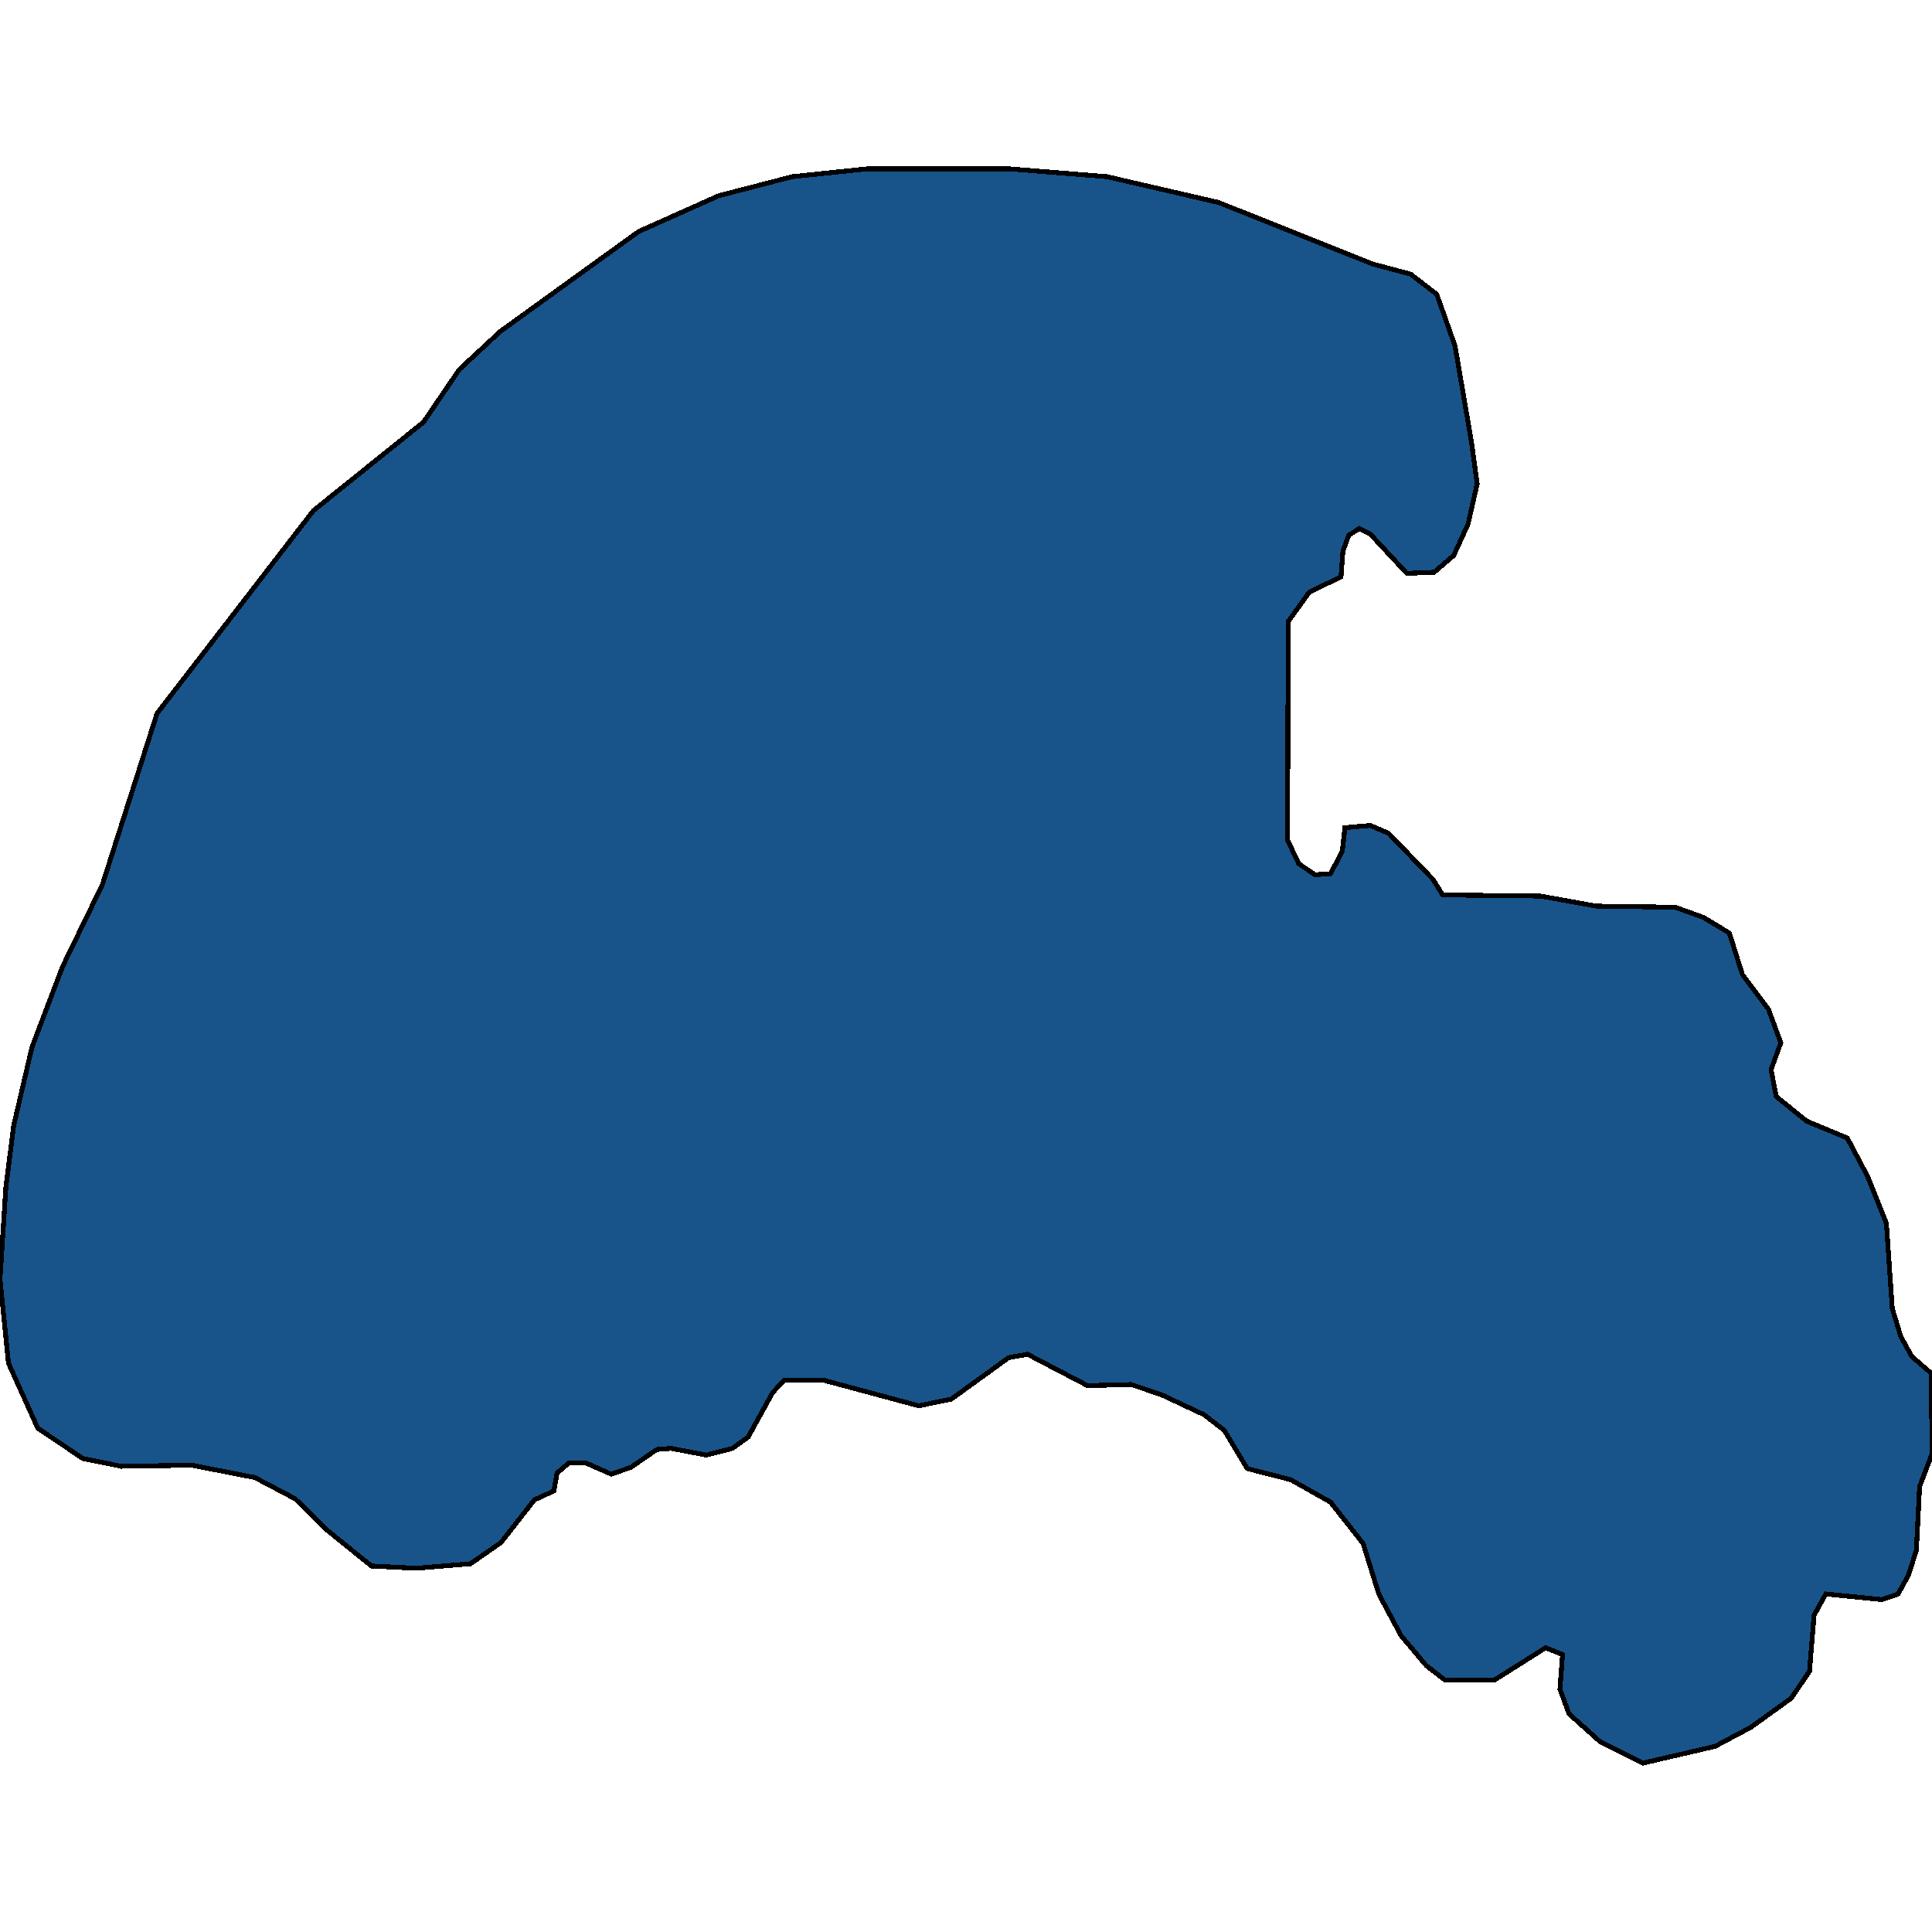 <svg xmlns="http://www.w3.org/2000/svg" width="400" height="400"><path style="stroke: black; fill: #18548a; shape-rendering: crispEdges; stroke-width: 1px;" d="M399.865,284.33L400,301.03L397.437,307.756L396.762,320.977L395.143,326.08L392.985,330.022L389.612,331.182L378.01,330.022L375.582,334.429L374.637,346.026L370.86,351.592L362.496,357.622L355.076,361.565L340.101,365.044L331.332,360.637L324.857,354.839L322.968,349.737L323.508,342.547L320,341.155L309.342,347.881L299.224,347.881L295.312,344.866L290.051,338.604L285.464,330.022L282.226,319.585L275.481,311.004L267.251,306.365L258.212,304.045L253.491,296.159L249.309,292.912L240.405,288.737L234.199,286.65L225.16,286.882L212.749,280.387L208.836,281.083L196.965,289.665L190.219,291.057L170.388,285.722L162.428,285.722L160,288.273L154.874,297.551L151.636,299.87L146.239,301.262L138.954,299.87L135.987,300.102L130.59,303.813L126.543,305.205L121.282,302.886L117.774,302.886L115.346,304.973L114.671,308.684L110.624,310.54L103.744,319.353L97.403,323.76L86.206,324.688L76.897,324.224L67.723,316.802L61.113,310.308L52.749,305.901L39.663,303.35L25.093,303.582L17.133,301.958L7.825,295.696L1.754,282.243L0,264.847L1.214,245.827L2.833,233.069L6.61,216.832L12.951,200.13L21.18,183.197L32.513,147.705L64.351,106.411L64.89,105.715L87.69,87.388L95.11,76.484L103.609,68.596L132.209,47.948L148.803,40.524L164.047,36.58L179.562,34.956L208.971,34.956L229.207,36.58L252.277,41.916L284.25,54.677L292.074,56.765L297.47,60.941L301.248,71.612L304.621,91.332L305.835,100.148L303.946,108.499L300.978,114.995L296.931,118.475L291.265,118.707L283.71,110.587L281.417,109.427L279.258,110.819L278.044,114.067L277.639,119.403L271.029,122.651L266.712,128.682L266.577,173.918L268.87,178.789L272.243,181.109L275.481,180.877L277.909,176.238L278.449,171.366L283.71,170.902L287.487,172.526L296.661,182.037L298.685,185.284L318.921,185.516L330.523,187.604L346.847,187.836L352.648,189.924L358.044,193.171L360.742,201.754L366.138,208.945L368.702,215.904L366.678,221.471L367.757,227.038L374.098,232.141L382.462,235.62L386.644,243.507L390.556,253.249L391.771,270.877L393.524,276.676L395.818,280.851Z"></path></svg>